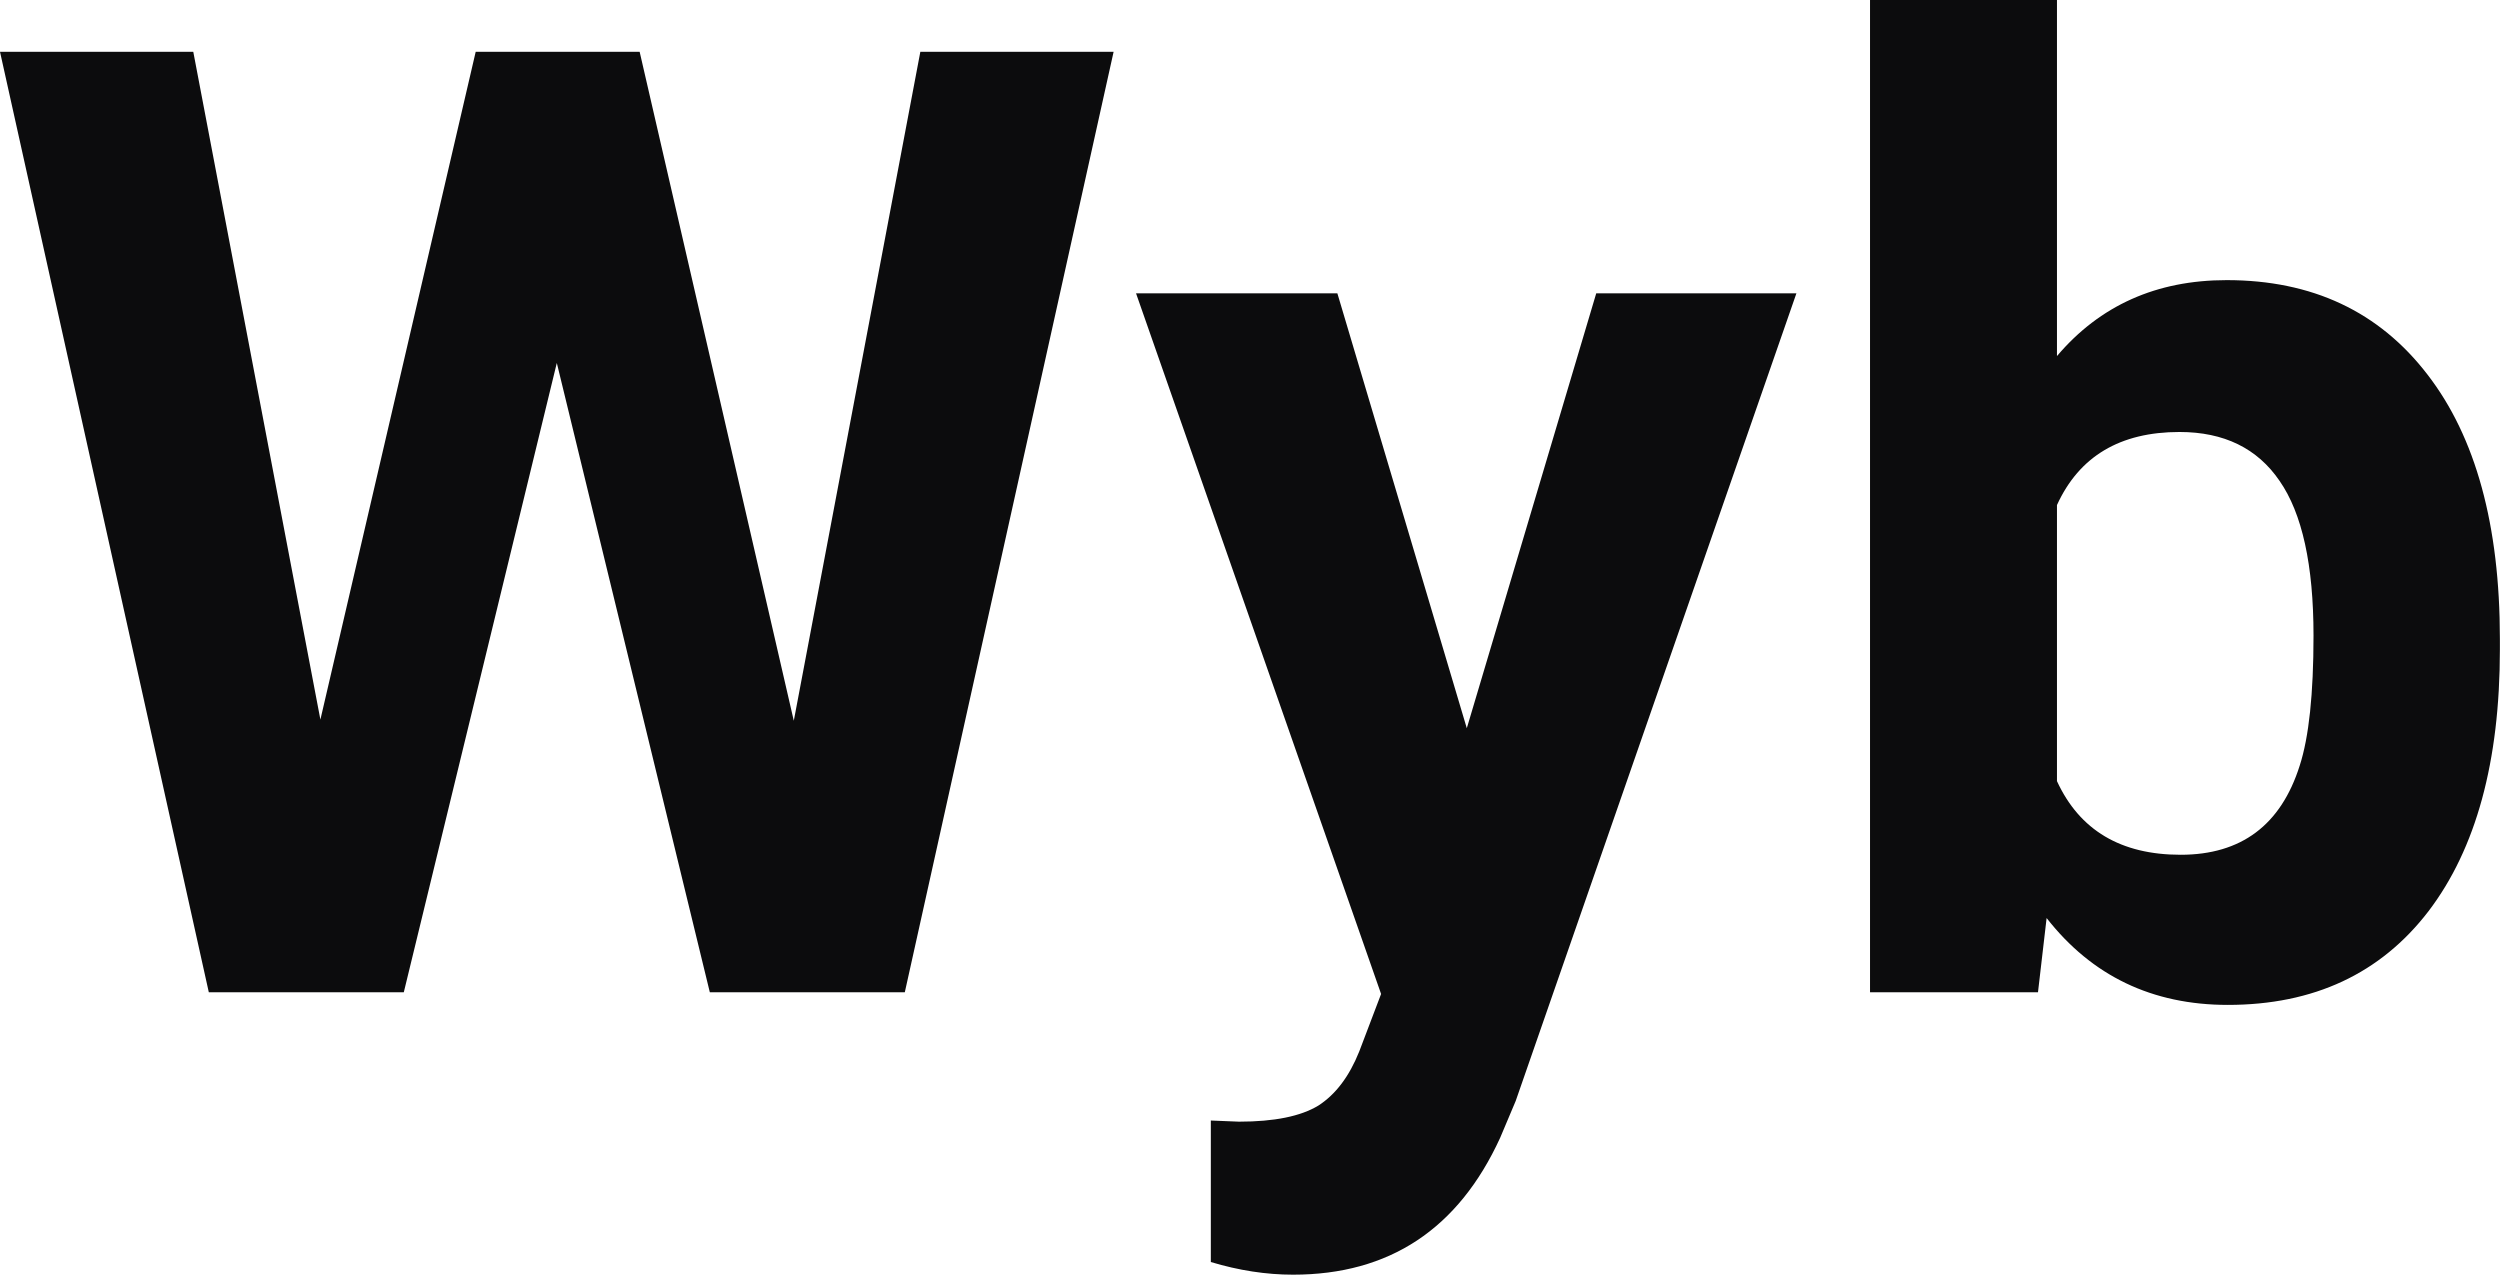<?xml version="1.0" encoding="UTF-8" standalone="yes"?>
<svg xmlns="http://www.w3.org/2000/svg" width="100%" height="100%" viewBox="0 0 43.462 22.158" fill="#0C0C0D">
  <path d="M11.12 0.90L13.80 12.53L16.00 0.90L19.36 0.90L15.73 17.25L12.34 17.25L9.68 6.31L7.02 17.25L3.63 17.25L0 0.90L3.36 0.90L5.57 12.51L8.27 0.90L11.12 0.90ZM23.25 5.10L25.50 12.66L27.75 5.10L31.23 5.10L26.35 19.14L26.08 19.78Q24.99 22.16 22.48 22.16L22.48 22.16Q21.78 22.16 21.05 21.94L21.05 21.94L21.05 19.48L21.54 19.50Q22.46 19.50 22.92 19.22Q23.37 18.93 23.63 18.28L23.63 18.28L24.01 17.28L19.75 5.10L23.25 5.10ZM43.46 11.11L43.46 11.29Q43.46 14.21 42.22 15.84Q40.97 17.47 38.73 17.47L38.73 17.47Q36.76 17.47 35.58 15.96L35.58 15.96L35.43 17.25L32.51 17.25L32.51 0L35.76 0L35.76 6.19Q36.88 4.87 38.71 4.87L38.71 4.87Q40.94 4.87 42.20 6.51Q43.46 8.14 43.46 11.11L43.46 11.11ZM40.22 11.05L40.22 11.05Q40.22 9.21 39.63 8.36Q39.05 7.51 37.89 7.51L37.89 7.51Q36.34 7.51 35.76 8.78L35.76 8.78L35.76 13.58Q36.35 14.86 37.91 14.86L37.91 14.86Q39.49 14.86 39.98 13.31L39.98 13.31Q40.22 12.57 40.22 11.05Z" preserveAspectRatio="none"/>
</svg>